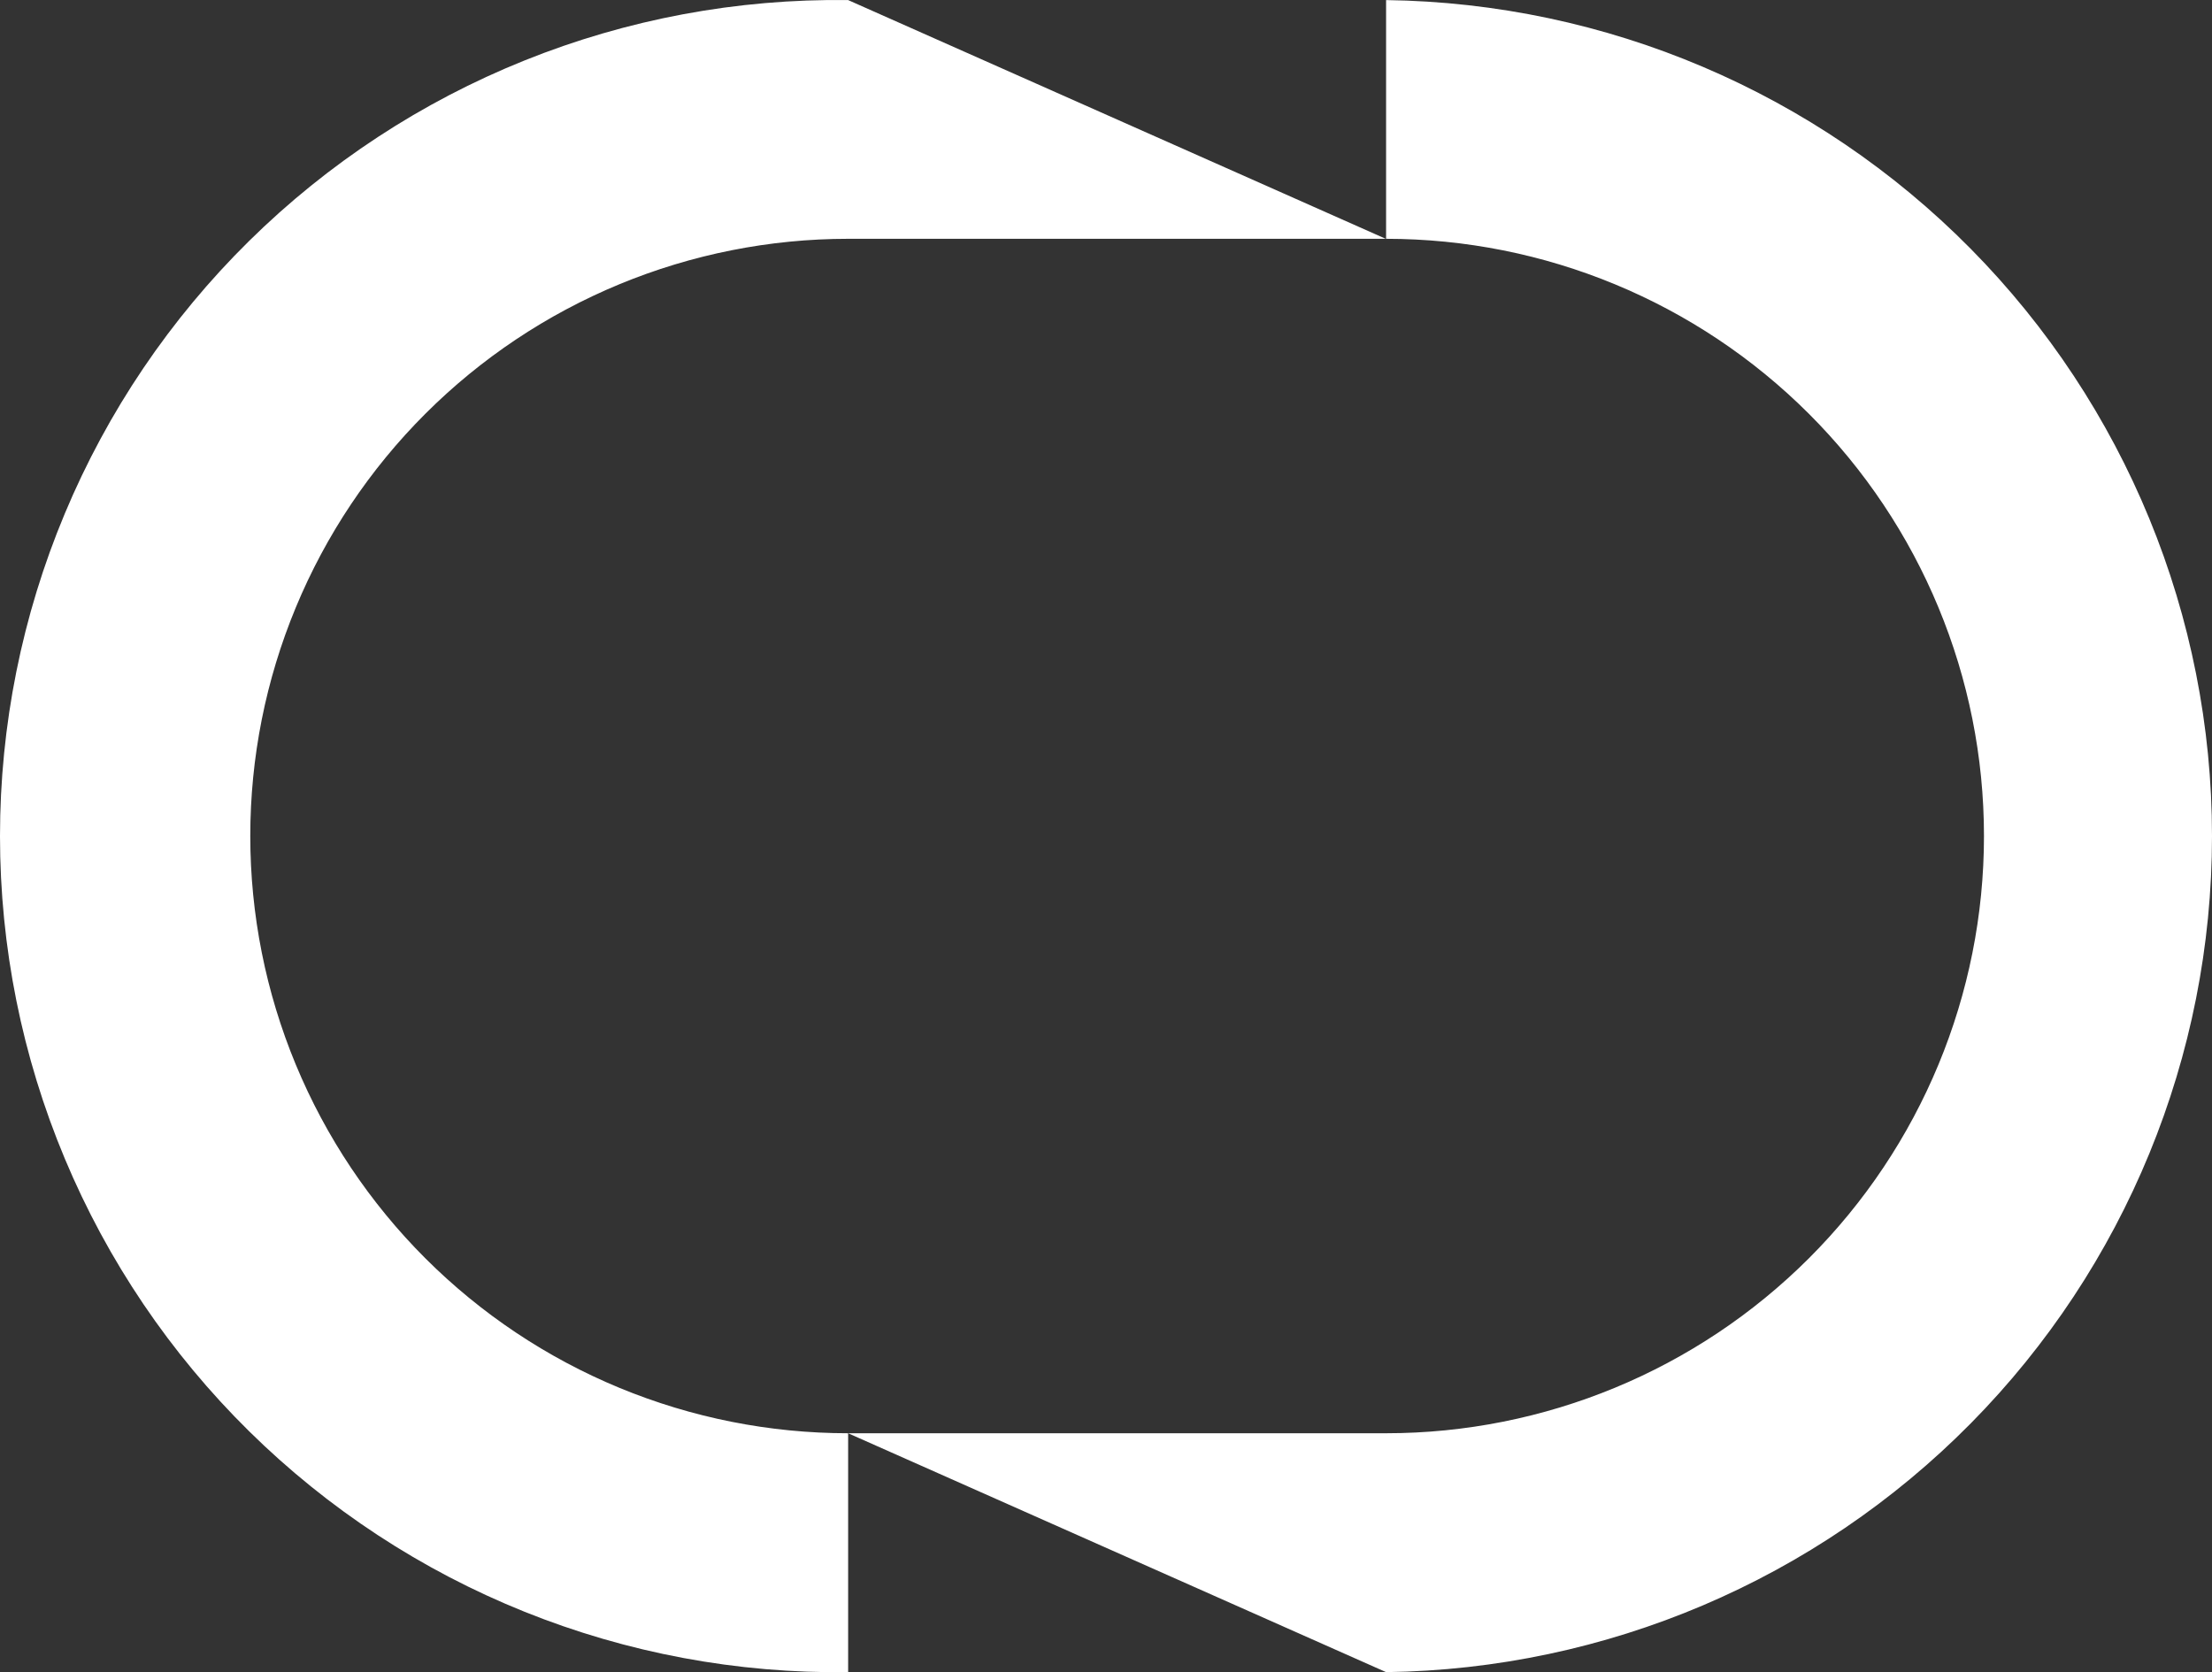 <svg width="82" height="62" viewBox="0 0 82 62" fill="none" xmlns="http://www.w3.org/2000/svg">
<rect x="0" y="0" width="82" height="62" fill="#333333" stroke="none"/>
<path d="M51.383 0.003V8.86L31.441 0.003C27.332 -0.052 23.253 0.71 19.441 2.243C15.629 3.776 12.159 6.051 9.234 8.935C6.309 11.818 3.987 15.254 2.402 19.042C0.816 22.83 0 26.894 0 31C0 35.106 0.816 39.17 2.402 42.958C3.987 46.746 6.309 50.182 9.234 53.065C12.159 55.949 15.629 58.224 19.441 59.757C23.253 61.29 27.332 62.052 31.441 61.997V53.14C28.531 53.14 25.648 52.567 22.959 51.455C20.27 50.342 17.827 48.711 15.769 46.655C13.711 44.599 12.079 42.157 10.965 39.471C9.851 36.785 9.278 33.905 9.278 30.997C9.278 28.089 9.851 25.21 10.965 22.524C12.079 19.837 13.711 17.396 15.769 15.34C17.827 13.284 20.27 11.653 22.959 10.54C25.648 9.427 28.531 8.854 31.441 8.854H51.383C57.261 8.854 62.898 11.187 67.055 15.34C71.212 19.492 73.547 25.125 73.547 30.997C73.547 36.87 71.212 42.502 67.055 46.655C62.898 50.807 57.261 53.14 51.383 53.14H31.441L51.383 61.997C59.54 61.889 67.327 58.576 73.057 52.774C78.787 46.973 82 39.15 82 31C82 22.85 78.787 15.027 73.057 9.226C67.327 3.424 59.54 0.111 51.383 0.003Z" fill="white"/>
</svg>
